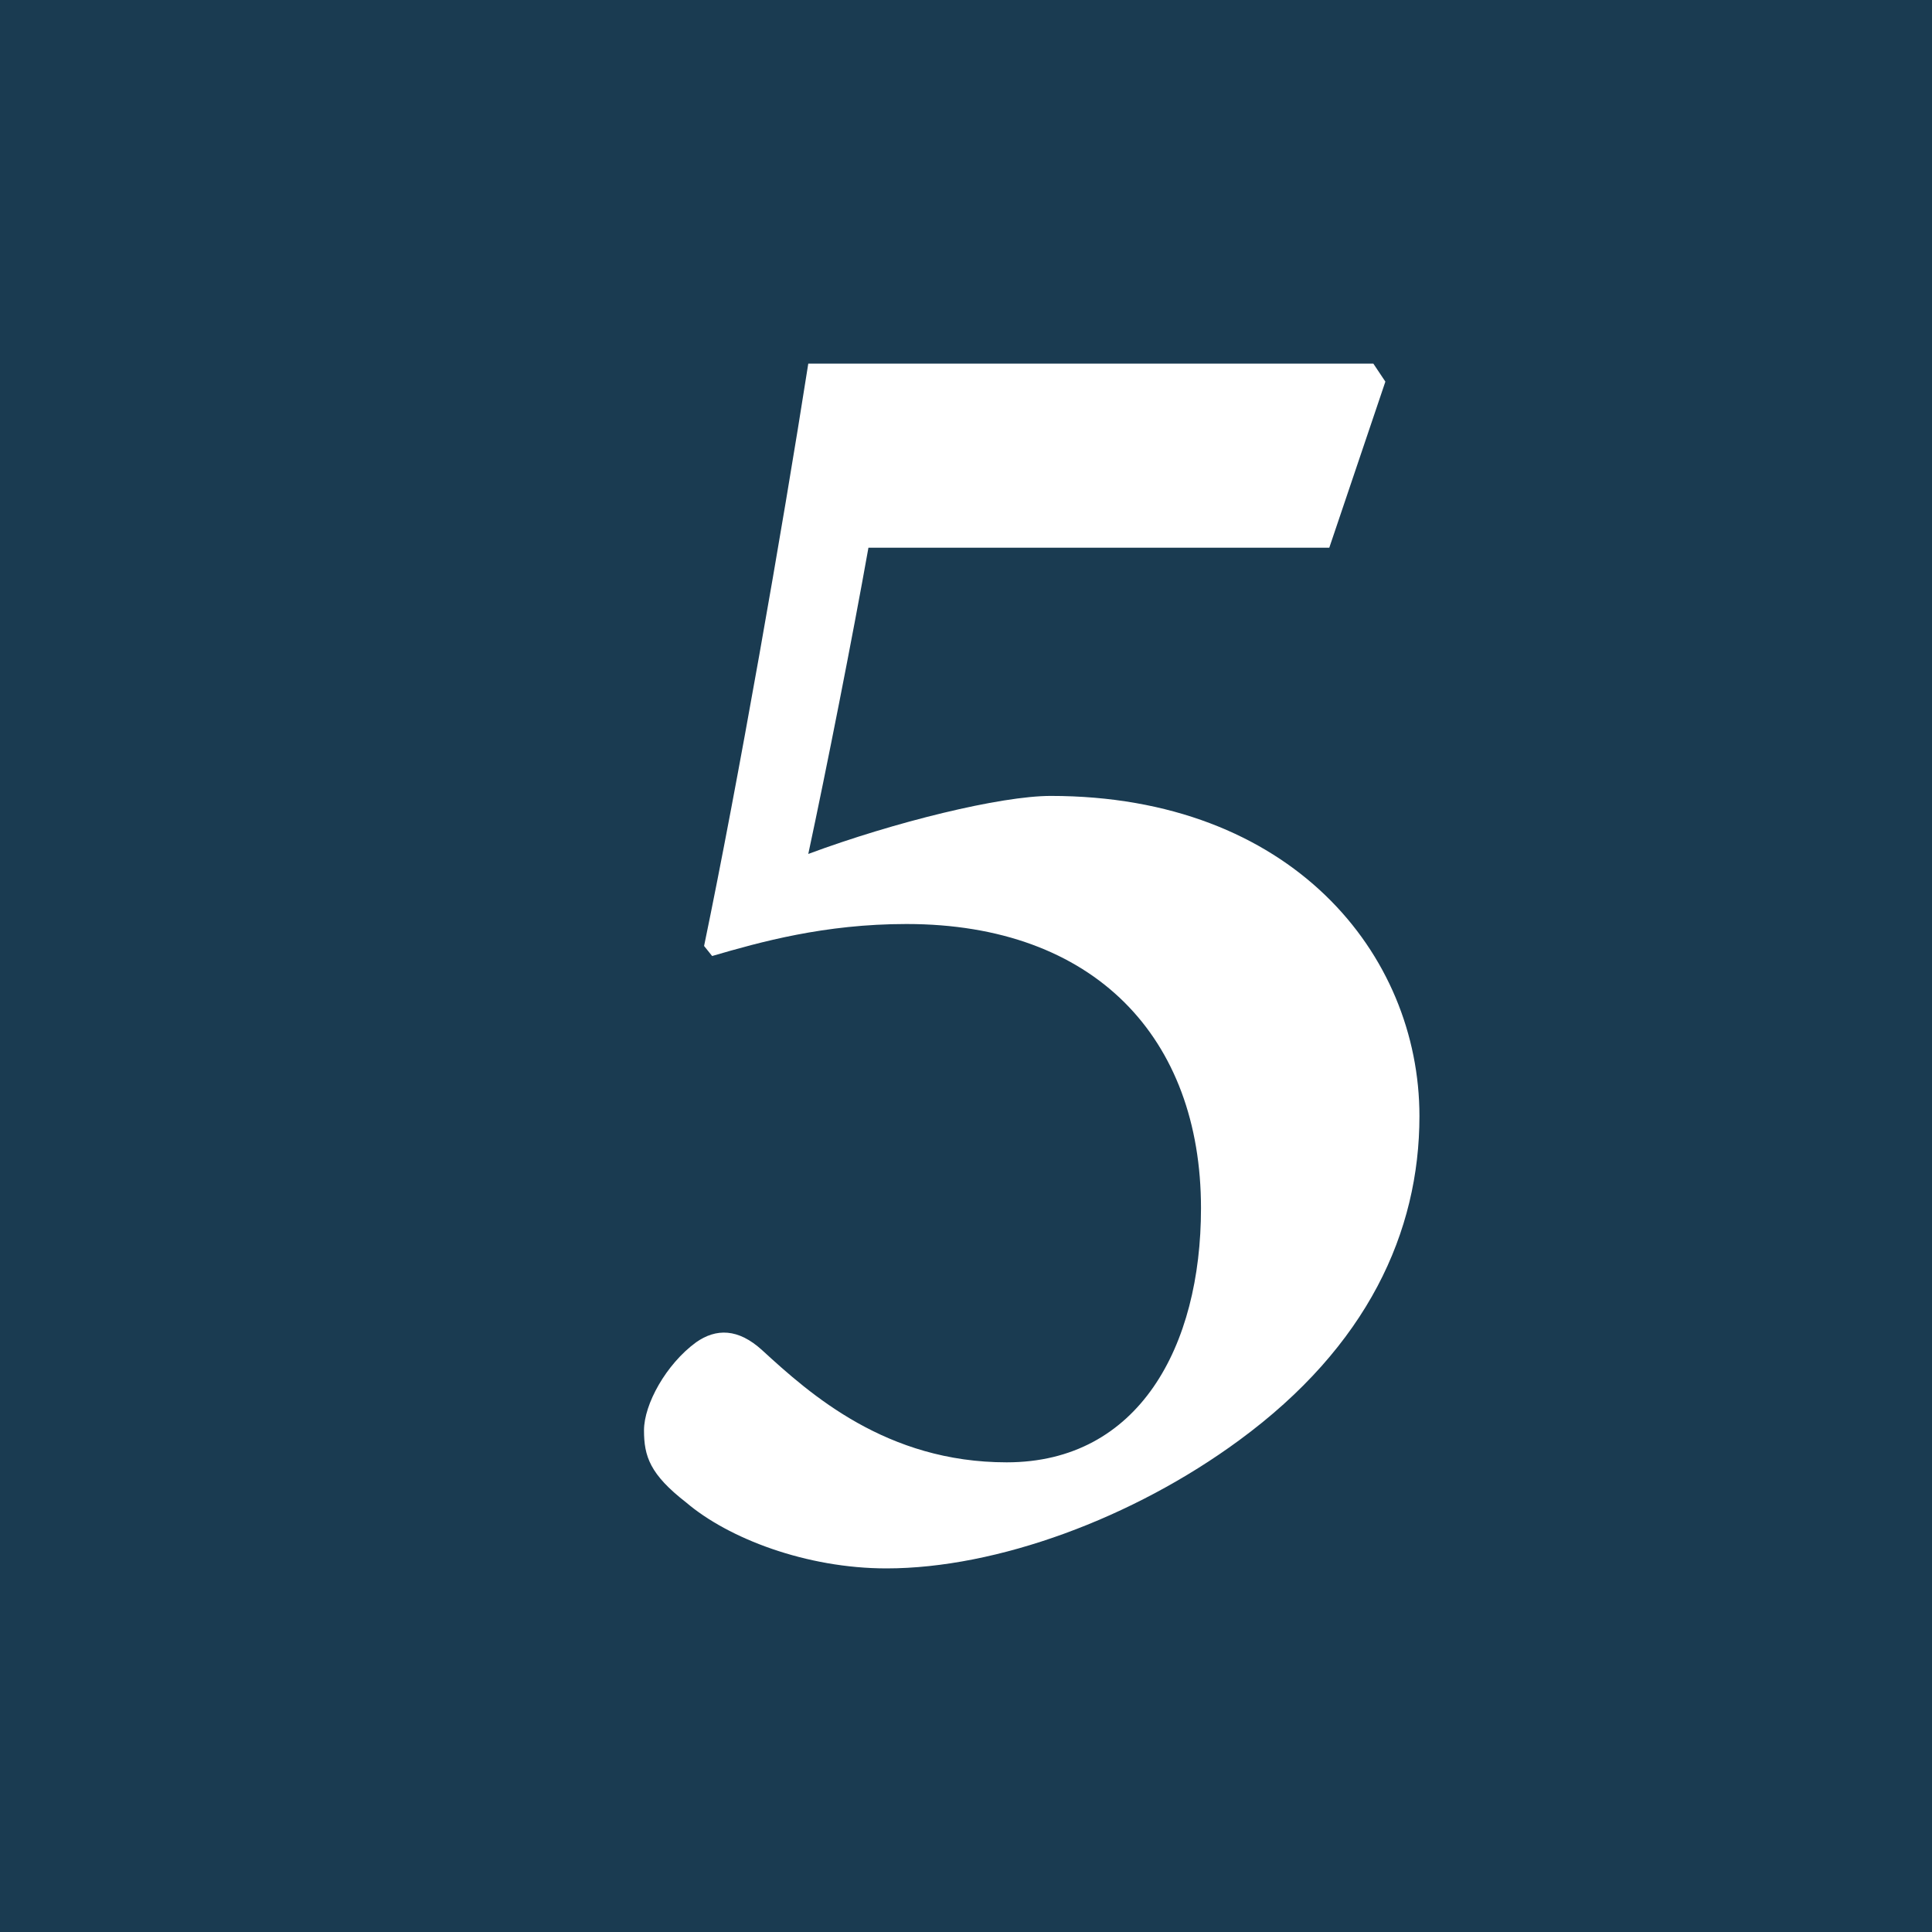 <svg width="30" height="30" viewBox="0 0 30 30" fill="none" xmlns="http://www.w3.org/2000/svg">
<path d="M30 0H0V30H30V0Z" fill="#1A3B51"/>
<path d="M21.325 5.646L21.512 5.926L20.641 8.505H13.485C13.236 9.904 12.831 11.955 12.551 13.26C13.889 12.763 15.538 12.359 16.316 12.359C20.05 12.359 22.041 14.814 22.041 17.331C22.041 19.133 21.232 20.905 19.241 22.365C17.592 23.577 15.476 24.354 13.765 24.354C12.52 24.354 11.307 23.888 10.653 23.329C10.093 22.894 10 22.614 10 22.21C10 21.806 10.342 21.184 10.809 20.843C11.12 20.625 11.462 20.625 11.836 20.967C12.582 21.651 13.765 22.707 15.632 22.707C17.685 22.707 18.649 20.905 18.649 18.761C18.649 16.119 17 14.348 14.076 14.348C12.8 14.348 11.805 14.627 11.058 14.845L10.933 14.689C11.462 12.141 12.147 8.225 12.551 5.646H21.294H21.325Z" fill="white"/>
</svg>
